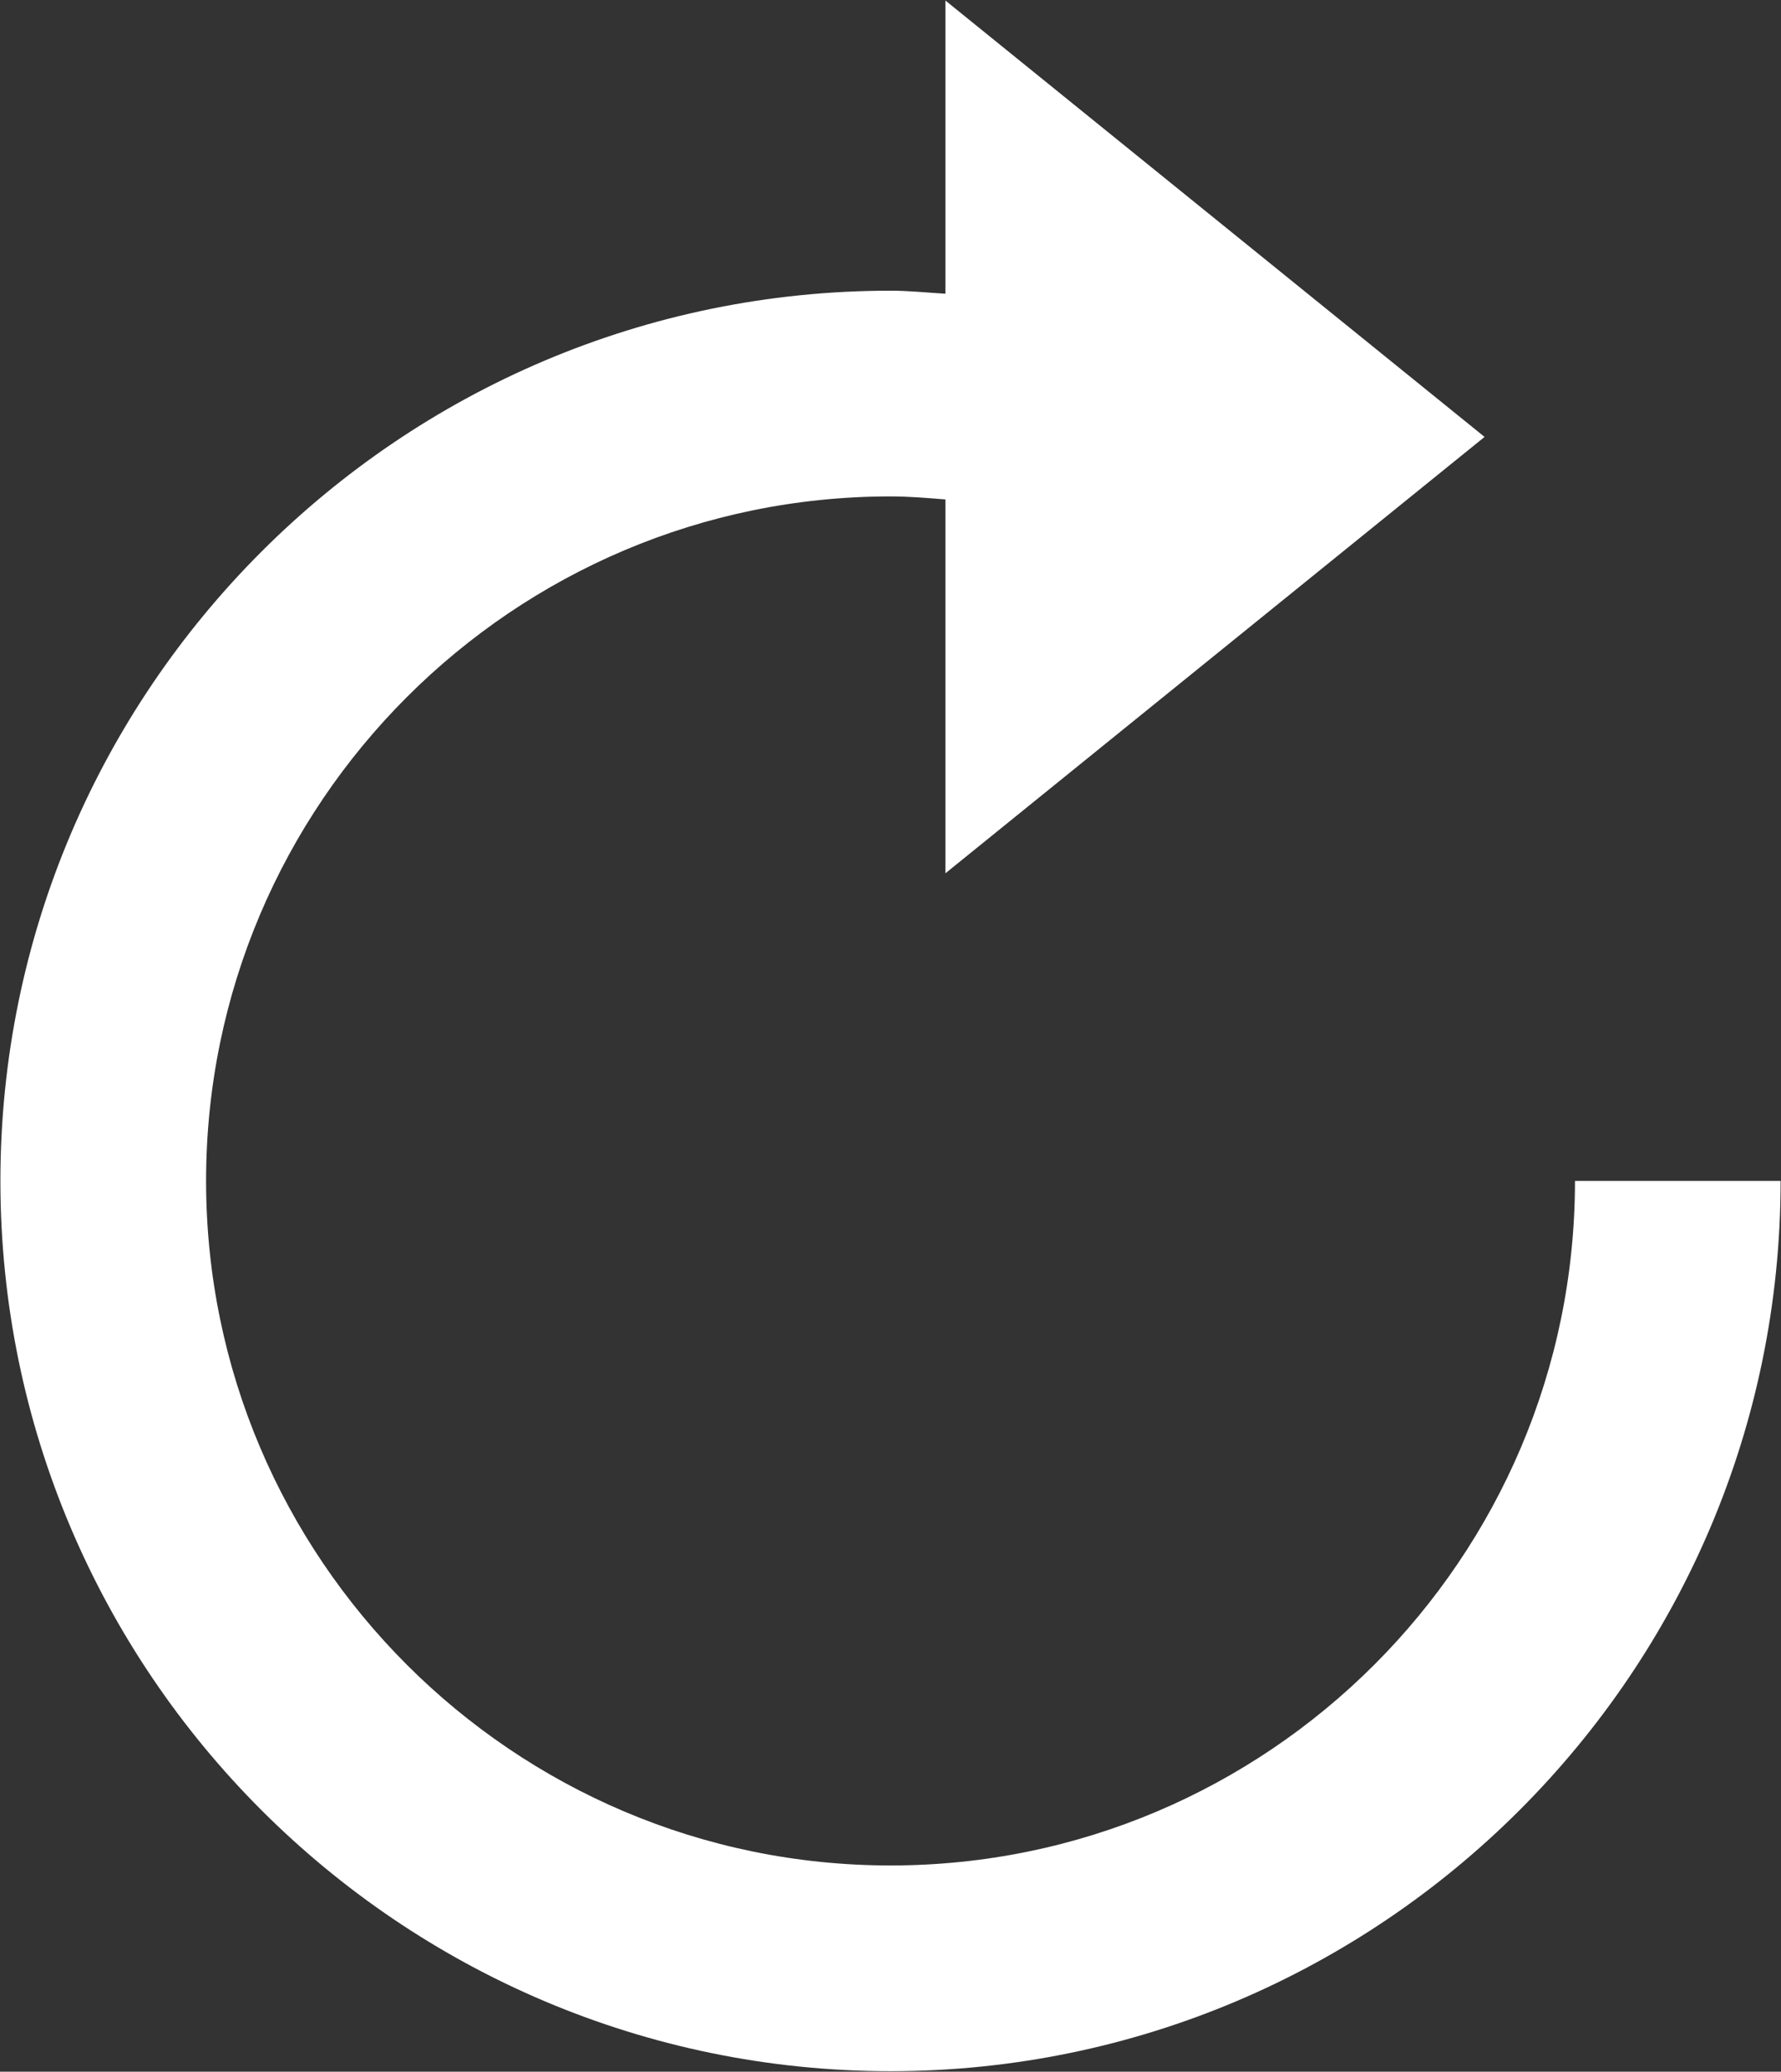 <?xml version="1.0" encoding="iso-8859-1"?>
<!-- Generator: Adobe Illustrator 22.1.0, SVG Export Plug-In . SVG Version: 6.00 Build 0)  -->
<svg version="1.1" id="Layer_1" xmlns="http://www.w3.org/2000/svg" xmlns:xlink="http://www.w3.org/1999/xlink" x="0px" y="0px"
	 width="26.496px" height="30.816px" viewBox="0 0 26.496 30.816" enable-background="new 0 0 26.496 30.816" xml:space="preserve">
<rect x="0" y="0" width="26.496" height="30.816" fill="#333333" stroke="none"/>
<title>OA_player_rewinder</title>
<path fill="#FFFFFF" d="M23.431,17.566c0,5.614-4.568,10.182-10.182,10.182S3.066,23.18,3.066,17.566S7.634,7.384,13.248,7.384
	c0.275,0,0.546,0.023,0.817,0.045v5.561l8.021-6.491l-8.021-6.491v4.361c-0.272-0.016-0.542-0.045-0.817-0.045
	c-7.302,0-13.242,5.94-13.242,13.242s5.941,13.242,13.242,13.242s13.242-5.94,13.242-13.242H23.431z"/>
</svg>